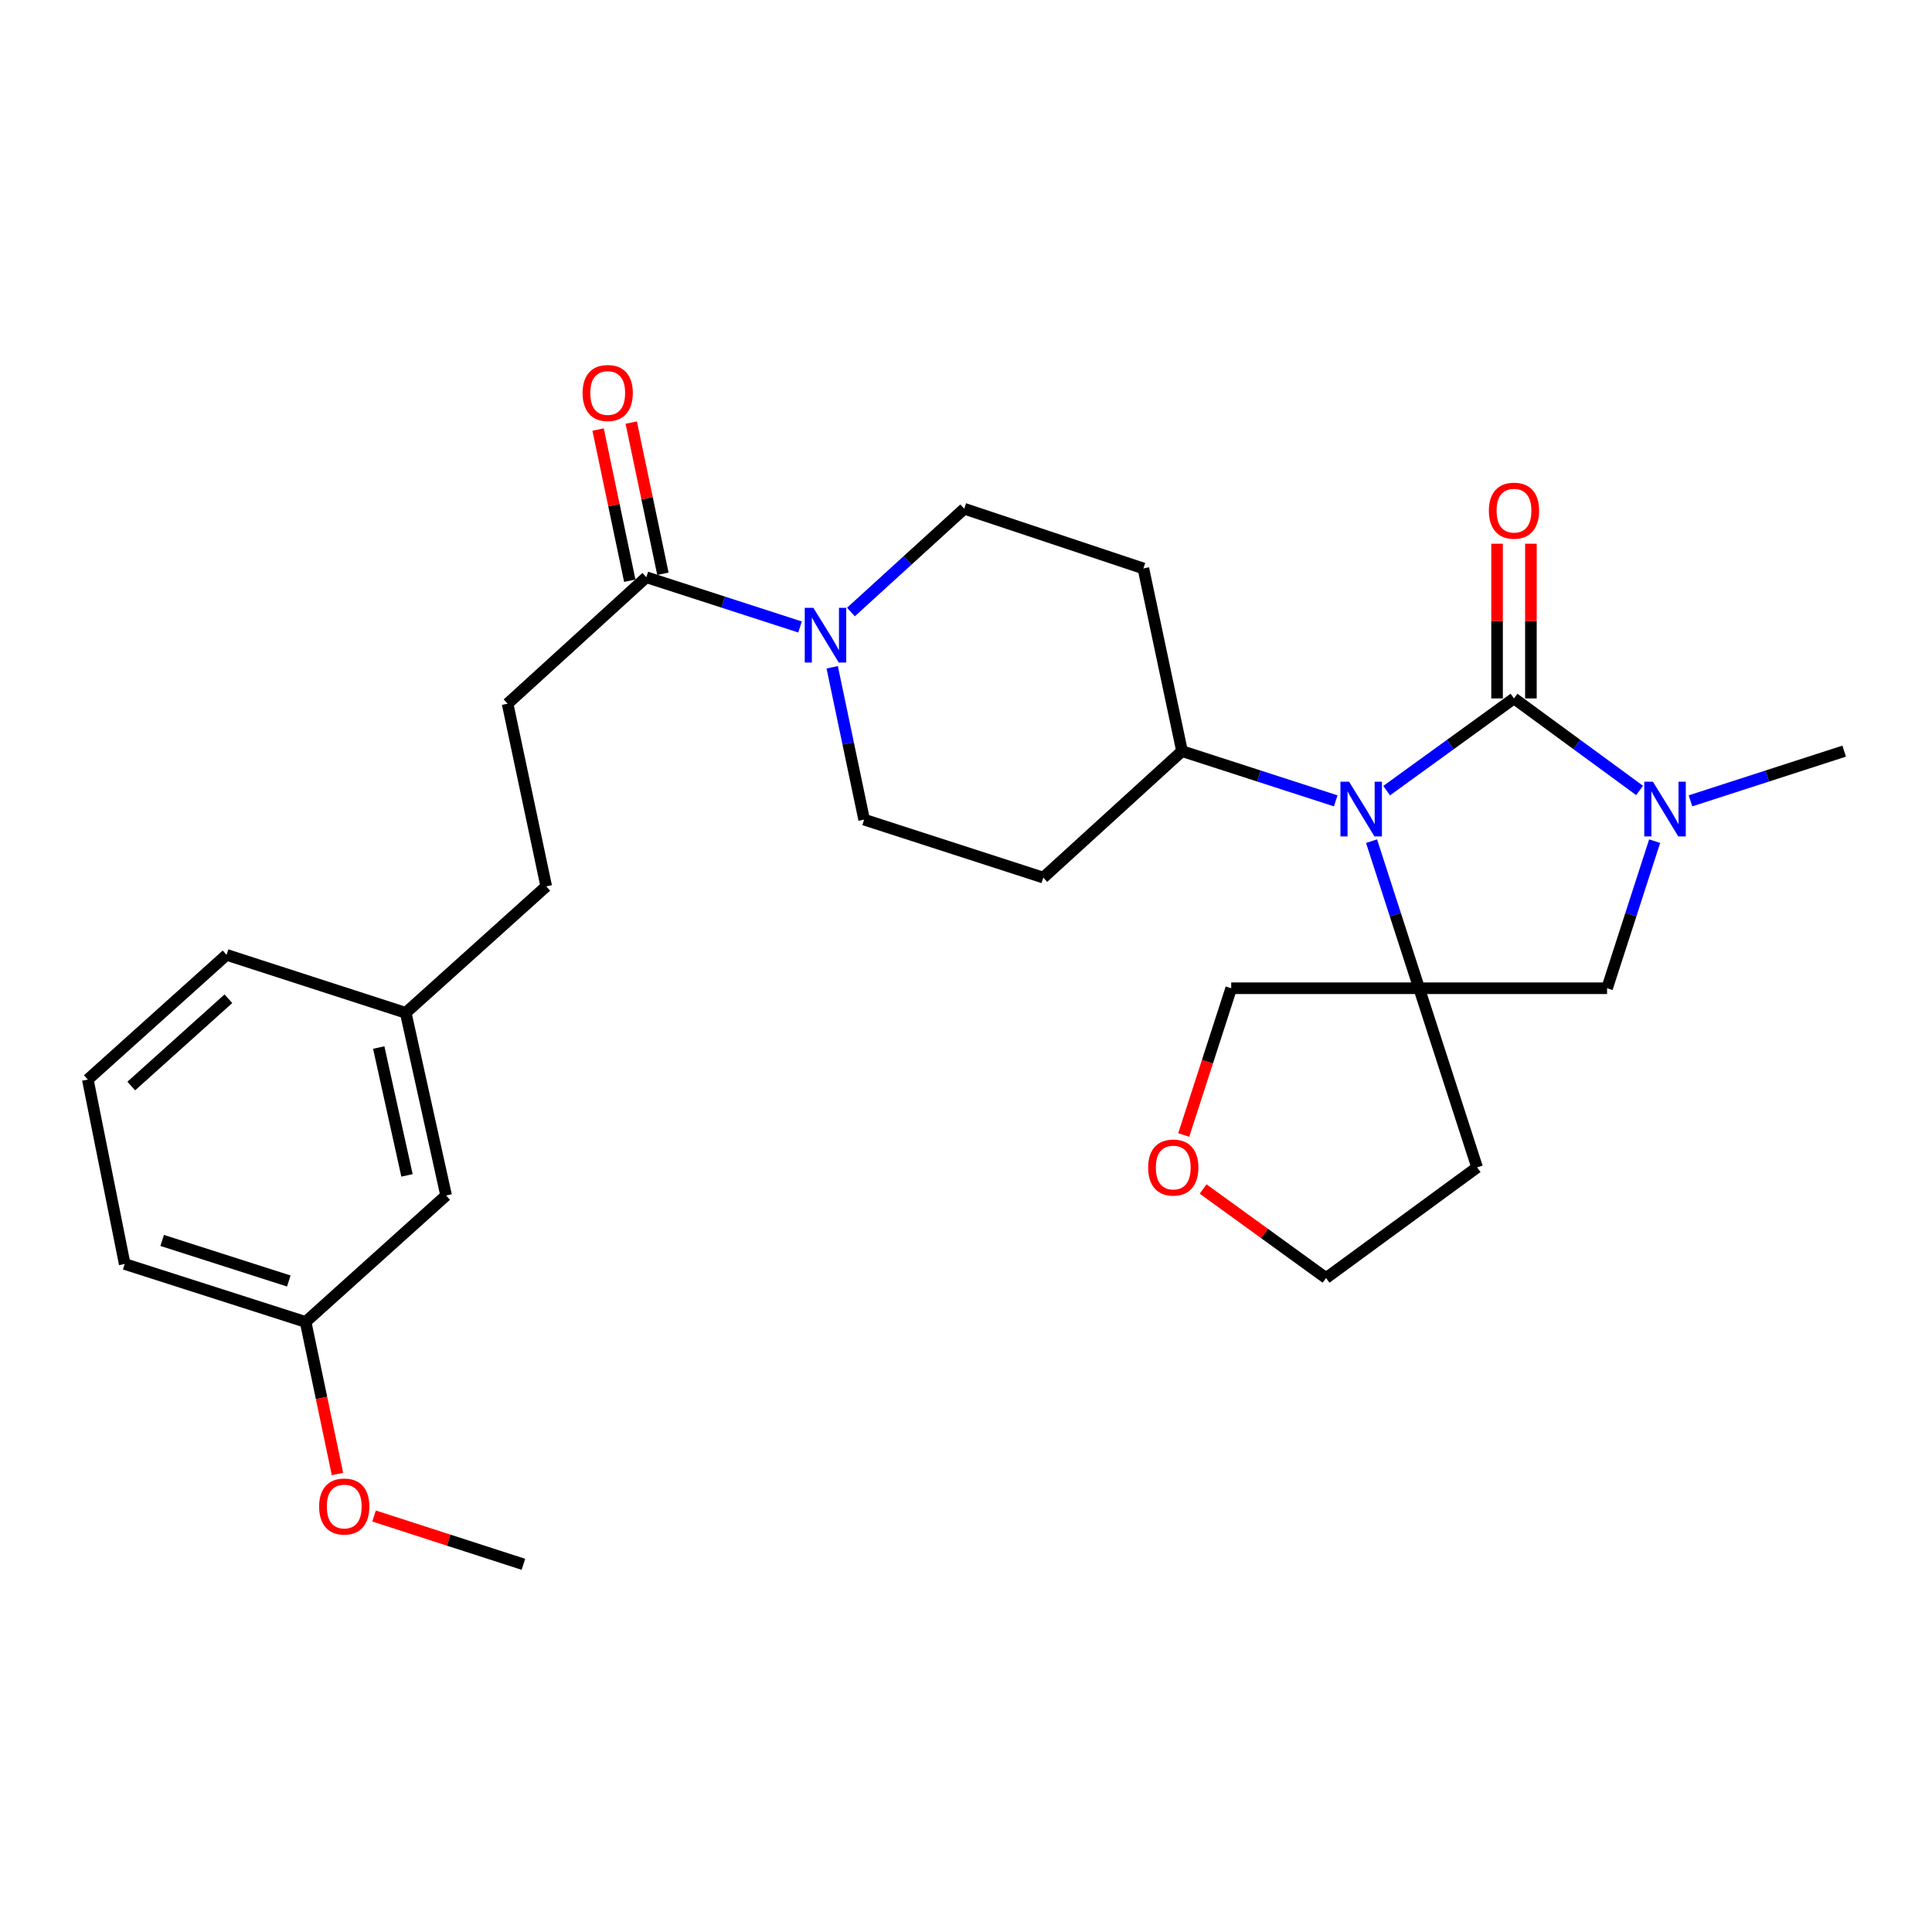 <?xml version='1.0' encoding='iso-8859-1'?>
<svg version='1.1' baseProfile='full'
              xmlns='http://www.w3.org/2000/svg'
                      xmlns:rdkit='http://www.rdkit.org/xml'
                      xmlns:xlink='http://www.w3.org/1999/xlink'
                  xml:space='preserve'
width='1000px' height='1000px' viewBox='0 0 1000 1000'>
<!-- END OF HEADER -->
<rect style='opacity:1.0;fill:#FFFFFF;stroke:none' width='1000' height='1000' x='0' y='0'> </rect>
<path class='bond-0' d='M 783.637,361.507 L 750.682,385.372' style='fill:none;fill-rule:evenodd;stroke:#000000;stroke-width:6px;stroke-linecap:butt;stroke-linejoin:miter;stroke-opacity:1' />
<path class='bond-0' d='M 750.682,385.372 L 717.726,409.236' style='fill:none;fill-rule:evenodd;stroke:#0000FF;stroke-width:6px;stroke-linecap:butt;stroke-linejoin:miter;stroke-opacity:1' />
<path class='bond-1' d='M 783.637,361.507 L 816.144,385.323' style='fill:none;fill-rule:evenodd;stroke:#000000;stroke-width:6px;stroke-linecap:butt;stroke-linejoin:miter;stroke-opacity:1' />
<path class='bond-1' d='M 816.144,385.323 L 848.651,409.138' style='fill:none;fill-rule:evenodd;stroke:#0000FF;stroke-width:6px;stroke-linecap:butt;stroke-linejoin:miter;stroke-opacity:1' />
<path class='bond-2' d='M 792.399,361.507 L 792.399,321.469' style='fill:none;fill-rule:evenodd;stroke:#000000;stroke-width:6px;stroke-linecap:butt;stroke-linejoin:miter;stroke-opacity:1' />
<path class='bond-2' d='M 792.399,321.469 L 792.399,281.43' style='fill:none;fill-rule:evenodd;stroke:#FF0000;stroke-width:6px;stroke-linecap:butt;stroke-linejoin:miter;stroke-opacity:1' />
<path class='bond-2' d='M 774.875,361.507 L 774.875,321.469' style='fill:none;fill-rule:evenodd;stroke:#000000;stroke-width:6px;stroke-linecap:butt;stroke-linejoin:miter;stroke-opacity:1' />
<path class='bond-2' d='M 774.875,321.469 L 774.875,281.43' style='fill:none;fill-rule:evenodd;stroke:#FF0000;stroke-width:6px;stroke-linecap:butt;stroke-linejoin:miter;stroke-opacity:1' />
<path class='bond-3' d='M 709.913,435.378 L 722.227,473.446' style='fill:none;fill-rule:evenodd;stroke:#0000FF;stroke-width:6px;stroke-linecap:butt;stroke-linejoin:miter;stroke-opacity:1' />
<path class='bond-3' d='M 722.227,473.446 L 734.54,511.513' style='fill:none;fill-rule:evenodd;stroke:#000000;stroke-width:6px;stroke-linecap:butt;stroke-linejoin:miter;stroke-opacity:1' />
<path class='bond-4' d='M 691.368,414.519 L 651.591,401.653' style='fill:none;fill-rule:evenodd;stroke:#0000FF;stroke-width:6px;stroke-linecap:butt;stroke-linejoin:miter;stroke-opacity:1' />
<path class='bond-4' d='M 651.591,401.653 L 611.813,388.786' style='fill:none;fill-rule:evenodd;stroke:#000000;stroke-width:6px;stroke-linecap:butt;stroke-linejoin:miter;stroke-opacity:1' />
<path class='bond-5' d='M 734.54,511.513 L 764.545,604.235' style='fill:none;fill-rule:evenodd;stroke:#000000;stroke-width:6px;stroke-linecap:butt;stroke-linejoin:miter;stroke-opacity:1' />
<path class='bond-6' d='M 734.54,511.513 L 637.272,511.513' style='fill:none;fill-rule:evenodd;stroke:#000000;stroke-width:6px;stroke-linecap:butt;stroke-linejoin:miter;stroke-opacity:1' />
<path class='bond-7' d='M 734.54,511.513 L 831.818,511.513' style='fill:none;fill-rule:evenodd;stroke:#000000;stroke-width:6px;stroke-linecap:butt;stroke-linejoin:miter;stroke-opacity:1' />
<path class='bond-8' d='M 856.445,435.378 L 844.132,473.446' style='fill:none;fill-rule:evenodd;stroke:#0000FF;stroke-width:6px;stroke-linecap:butt;stroke-linejoin:miter;stroke-opacity:1' />
<path class='bond-8' d='M 844.132,473.446 L 831.818,511.513' style='fill:none;fill-rule:evenodd;stroke:#000000;stroke-width:6px;stroke-linecap:butt;stroke-linejoin:miter;stroke-opacity:1' />
<path class='bond-9' d='M 874.99,414.519 L 914.768,401.653' style='fill:none;fill-rule:evenodd;stroke:#0000FF;stroke-width:6px;stroke-linecap:butt;stroke-linejoin:miter;stroke-opacity:1' />
<path class='bond-9' d='M 914.768,401.653 L 954.545,388.786' style='fill:none;fill-rule:evenodd;stroke:#000000;stroke-width:6px;stroke-linecap:butt;stroke-linejoin:miter;stroke-opacity:1' />
<path class='bond-10' d='M 430.752,345.384 L 439.012,384.809' style='fill:none;fill-rule:evenodd;stroke:#0000FF;stroke-width:6px;stroke-linecap:butt;stroke-linejoin:miter;stroke-opacity:1' />
<path class='bond-10' d='M 439.012,384.809 L 447.272,424.234' style='fill:none;fill-rule:evenodd;stroke:#000000;stroke-width:6px;stroke-linecap:butt;stroke-linejoin:miter;stroke-opacity:1' />
<path class='bond-11' d='M 414.098,324.522 L 374.321,311.651' style='fill:none;fill-rule:evenodd;stroke:#0000FF;stroke-width:6px;stroke-linecap:butt;stroke-linejoin:miter;stroke-opacity:1' />
<path class='bond-11' d='M 374.321,311.651 L 334.543,298.781' style='fill:none;fill-rule:evenodd;stroke:#000000;stroke-width:6px;stroke-linecap:butt;stroke-linejoin:miter;stroke-opacity:1' />
<path class='bond-12' d='M 440.444,316.782 L 469.77,290.053' style='fill:none;fill-rule:evenodd;stroke:#0000FF;stroke-width:6px;stroke-linecap:butt;stroke-linejoin:miter;stroke-opacity:1' />
<path class='bond-12' d='M 469.77,290.053 L 499.095,263.324' style='fill:none;fill-rule:evenodd;stroke:#000000;stroke-width:6px;stroke-linecap:butt;stroke-linejoin:miter;stroke-opacity:1' />
<path class='bond-13' d='M 343.119,296.984 L 334.922,257.859' style='fill:none;fill-rule:evenodd;stroke:#000000;stroke-width:6px;stroke-linecap:butt;stroke-linejoin:miter;stroke-opacity:1' />
<path class='bond-13' d='M 334.922,257.859 L 326.725,218.734' style='fill:none;fill-rule:evenodd;stroke:#FF0000;stroke-width:6px;stroke-linecap:butt;stroke-linejoin:miter;stroke-opacity:1' />
<path class='bond-13' d='M 325.968,300.577 L 317.771,261.452' style='fill:none;fill-rule:evenodd;stroke:#000000;stroke-width:6px;stroke-linecap:butt;stroke-linejoin:miter;stroke-opacity:1' />
<path class='bond-13' d='M 317.771,261.452 L 309.574,222.327' style='fill:none;fill-rule:evenodd;stroke:#FF0000;stroke-width:6px;stroke-linecap:butt;stroke-linejoin:miter;stroke-opacity:1' />
<path class='bond-14' d='M 334.543,298.781 L 262.724,364.233' style='fill:none;fill-rule:evenodd;stroke:#000000;stroke-width:6px;stroke-linecap:butt;stroke-linejoin:miter;stroke-opacity:1' />
<path class='bond-15' d='M 611.813,388.786 L 591.816,294.234' style='fill:none;fill-rule:evenodd;stroke:#000000;stroke-width:6px;stroke-linecap:butt;stroke-linejoin:miter;stroke-opacity:1' />
<path class='bond-16' d='M 611.813,388.786 L 540.004,454.239' style='fill:none;fill-rule:evenodd;stroke:#000000;stroke-width:6px;stroke-linecap:butt;stroke-linejoin:miter;stroke-opacity:1' />
<path class='bond-17' d='M 591.816,294.234 L 499.095,263.324' style='fill:none;fill-rule:evenodd;stroke:#000000;stroke-width:6px;stroke-linecap:butt;stroke-linejoin:miter;stroke-opacity:1' />
<path class='bond-18' d='M 540.004,454.239 L 447.272,424.234' style='fill:none;fill-rule:evenodd;stroke:#000000;stroke-width:6px;stroke-linecap:butt;stroke-linejoin:miter;stroke-opacity:1' />
<path class='bond-19' d='M 764.545,604.235 L 686.359,661.51' style='fill:none;fill-rule:evenodd;stroke:#000000;stroke-width:6px;stroke-linecap:butt;stroke-linejoin:miter;stroke-opacity:1' />
<path class='bond-20' d='M 262.724,364.233 L 282.731,458.785' style='fill:none;fill-rule:evenodd;stroke:#000000;stroke-width:6px;stroke-linecap:butt;stroke-linejoin:miter;stroke-opacity:1' />
<path class='bond-21' d='M 612.697,587.479 L 624.985,549.496' style='fill:none;fill-rule:evenodd;stroke:#FF0000;stroke-width:6px;stroke-linecap:butt;stroke-linejoin:miter;stroke-opacity:1' />
<path class='bond-21' d='M 624.985,549.496 L 637.272,511.513' style='fill:none;fill-rule:evenodd;stroke:#000000;stroke-width:6px;stroke-linecap:butt;stroke-linejoin:miter;stroke-opacity:1' />
<path class='bond-22' d='M 622.718,615.418 L 654.538,638.464' style='fill:none;fill-rule:evenodd;stroke:#FF0000;stroke-width:6px;stroke-linecap:butt;stroke-linejoin:miter;stroke-opacity:1' />
<path class='bond-22' d='M 654.538,638.464 L 686.359,661.51' style='fill:none;fill-rule:evenodd;stroke:#000000;stroke-width:6px;stroke-linecap:butt;stroke-linejoin:miter;stroke-opacity:1' />
<path class='bond-23' d='M 230.908,618.78 L 210.006,524.238' style='fill:none;fill-rule:evenodd;stroke:#000000;stroke-width:6px;stroke-linecap:butt;stroke-linejoin:miter;stroke-opacity:1' />
<path class='bond-23' d='M 210.662,608.382 L 196.03,542.202' style='fill:none;fill-rule:evenodd;stroke:#000000;stroke-width:6px;stroke-linecap:butt;stroke-linejoin:miter;stroke-opacity:1' />
<path class='bond-24' d='M 230.908,618.78 L 158.183,684.232' style='fill:none;fill-rule:evenodd;stroke:#000000;stroke-width:6px;stroke-linecap:butt;stroke-linejoin:miter;stroke-opacity:1' />
<path class='bond-25' d='M 282.731,458.785 L 210.006,524.238' style='fill:none;fill-rule:evenodd;stroke:#000000;stroke-width:6px;stroke-linecap:butt;stroke-linejoin:miter;stroke-opacity:1' />
<path class='bond-26' d='M 210.006,524.238 L 117.274,494.232' style='fill:none;fill-rule:evenodd;stroke:#000000;stroke-width:6px;stroke-linecap:butt;stroke-linejoin:miter;stroke-opacity:1' />
<path class='bond-27' d='M 158.183,684.232 L 166.426,723.582' style='fill:none;fill-rule:evenodd;stroke:#000000;stroke-width:6px;stroke-linecap:butt;stroke-linejoin:miter;stroke-opacity:1' />
<path class='bond-27' d='M 166.426,723.582 L 174.669,762.932' style='fill:none;fill-rule:evenodd;stroke:#FF0000;stroke-width:6px;stroke-linecap:butt;stroke-linejoin:miter;stroke-opacity:1' />
<path class='bond-28' d='M 158.183,684.232 L 64.546,654.237' style='fill:none;fill-rule:evenodd;stroke:#000000;stroke-width:6px;stroke-linecap:butt;stroke-linejoin:miter;stroke-opacity:1' />
<path class='bond-28' d='M 149.484,663.044 L 83.938,642.048' style='fill:none;fill-rule:evenodd;stroke:#000000;stroke-width:6px;stroke-linecap:butt;stroke-linejoin:miter;stroke-opacity:1' />
<path class='bond-29' d='M 193.617,784.683 L 232.264,797.184' style='fill:none;fill-rule:evenodd;stroke:#FF0000;stroke-width:6px;stroke-linecap:butt;stroke-linejoin:miter;stroke-opacity:1' />
<path class='bond-29' d='M 232.264,797.184 L 270.912,809.685' style='fill:none;fill-rule:evenodd;stroke:#000000;stroke-width:6px;stroke-linecap:butt;stroke-linejoin:miter;stroke-opacity:1' />
<path class='bond-30' d='M 45.455,558.78 L 117.274,494.232' style='fill:none;fill-rule:evenodd;stroke:#000000;stroke-width:6px;stroke-linecap:butt;stroke-linejoin:miter;stroke-opacity:1' />
<path class='bond-30' d='M 67.941,562.131 L 118.215,516.948' style='fill:none;fill-rule:evenodd;stroke:#000000;stroke-width:6px;stroke-linecap:butt;stroke-linejoin:miter;stroke-opacity:1' />
<path class='bond-31' d='M 45.455,558.78 L 64.546,654.237' style='fill:none;fill-rule:evenodd;stroke:#000000;stroke-width:6px;stroke-linecap:butt;stroke-linejoin:miter;stroke-opacity:1' />
<path  class='atom-1' d='M 698.285 404.622
L 707.565 419.622
Q 708.485 421.102, 709.965 423.782
Q 711.445 426.462, 711.525 426.622
L 711.525 404.622
L 715.285 404.622
L 715.285 432.942
L 711.405 432.942
L 701.445 416.542
Q 700.285 414.622, 699.045 412.422
Q 697.845 410.222, 697.485 409.542
L 697.485 432.942
L 693.805 432.942
L 693.805 404.622
L 698.285 404.622
' fill='#0000FF'/>
<path  class='atom-3' d='M 855.554 404.622
L 864.834 419.622
Q 865.754 421.102, 867.234 423.782
Q 868.714 426.462, 868.794 426.622
L 868.794 404.622
L 872.554 404.622
L 872.554 432.942
L 868.674 432.942
L 858.714 416.542
Q 857.554 414.622, 856.314 412.422
Q 855.114 410.222, 854.754 409.542
L 854.754 432.942
L 851.074 432.942
L 851.074 404.622
L 855.554 404.622
' fill='#0000FF'/>
<path  class='atom-4' d='M 421.015 314.626
L 430.295 329.626
Q 431.215 331.106, 432.695 333.786
Q 434.175 336.466, 434.255 336.626
L 434.255 314.626
L 438.015 314.626
L 438.015 342.946
L 434.135 342.946
L 424.175 326.546
Q 423.015 324.626, 421.775 322.426
Q 420.575 320.226, 420.215 319.546
L 420.215 342.946
L 416.535 342.946
L 416.535 314.626
L 421.015 314.626
' fill='#0000FF'/>
<path  class='atom-8' d='M 770.637 264.319
Q 770.637 257.519, 773.997 253.719
Q 777.357 249.919, 783.637 249.919
Q 789.917 249.919, 793.277 253.719
Q 796.637 257.519, 796.637 264.319
Q 796.637 271.199, 793.237 275.119
Q 789.837 278.999, 783.637 278.999
Q 777.397 278.999, 773.997 275.119
Q 770.637 271.239, 770.637 264.319
M 783.637 275.799
Q 787.957 275.799, 790.277 272.919
Q 792.637 269.999, 792.637 264.319
Q 792.637 258.759, 790.277 255.959
Q 787.957 253.119, 783.637 253.119
Q 779.317 253.119, 776.957 255.919
Q 774.637 258.719, 774.637 264.319
Q 774.637 270.039, 776.957 272.919
Q 779.317 275.799, 783.637 275.799
' fill='#FF0000'/>
<path  class='atom-13' d='M 301.547 203.413
Q 301.547 196.613, 304.907 192.813
Q 308.267 189.013, 314.547 189.013
Q 320.827 189.013, 324.187 192.813
Q 327.547 196.613, 327.547 203.413
Q 327.547 210.293, 324.147 214.213
Q 320.747 218.093, 314.547 218.093
Q 308.307 218.093, 304.907 214.213
Q 301.547 210.333, 301.547 203.413
M 314.547 214.893
Q 318.867 214.893, 321.187 212.013
Q 323.547 209.093, 323.547 203.413
Q 323.547 197.853, 321.187 195.053
Q 318.867 192.213, 314.547 192.213
Q 310.227 192.213, 307.867 195.013
Q 305.547 197.813, 305.547 203.413
Q 305.547 209.133, 307.867 212.013
Q 310.227 214.893, 314.547 214.893
' fill='#FF0000'/>
<path  class='atom-16' d='M 594.277 604.315
Q 594.277 597.515, 597.637 593.715
Q 600.997 589.915, 607.277 589.915
Q 613.557 589.915, 616.917 593.715
Q 620.277 597.515, 620.277 604.315
Q 620.277 611.195, 616.877 615.115
Q 613.477 618.995, 607.277 618.995
Q 601.037 618.995, 597.637 615.115
Q 594.277 611.235, 594.277 604.315
M 607.277 615.795
Q 611.597 615.795, 613.917 612.915
Q 616.277 609.995, 616.277 604.315
Q 616.277 598.755, 613.917 595.955
Q 611.597 593.115, 607.277 593.115
Q 602.957 593.115, 600.597 595.915
Q 598.277 598.715, 598.277 604.315
Q 598.277 610.035, 600.597 612.915
Q 602.957 615.795, 607.277 615.795
' fill='#FF0000'/>
<path  class='atom-23' d='M 165.18 779.77
Q 165.18 772.97, 168.54 769.17
Q 171.9 765.37, 178.18 765.37
Q 184.46 765.37, 187.82 769.17
Q 191.18 772.97, 191.18 779.77
Q 191.18 786.65, 187.78 790.57
Q 184.38 794.45, 178.18 794.45
Q 171.94 794.45, 168.54 790.57
Q 165.18 786.69, 165.18 779.77
M 178.18 791.25
Q 182.5 791.25, 184.82 788.37
Q 187.18 785.45, 187.18 779.77
Q 187.18 774.21, 184.82 771.41
Q 182.5 768.57, 178.18 768.57
Q 173.86 768.57, 171.5 771.37
Q 169.18 774.17, 169.18 779.77
Q 169.18 785.49, 171.5 788.37
Q 173.86 791.25, 178.18 791.25
' fill='#FF0000'/>
</svg>
